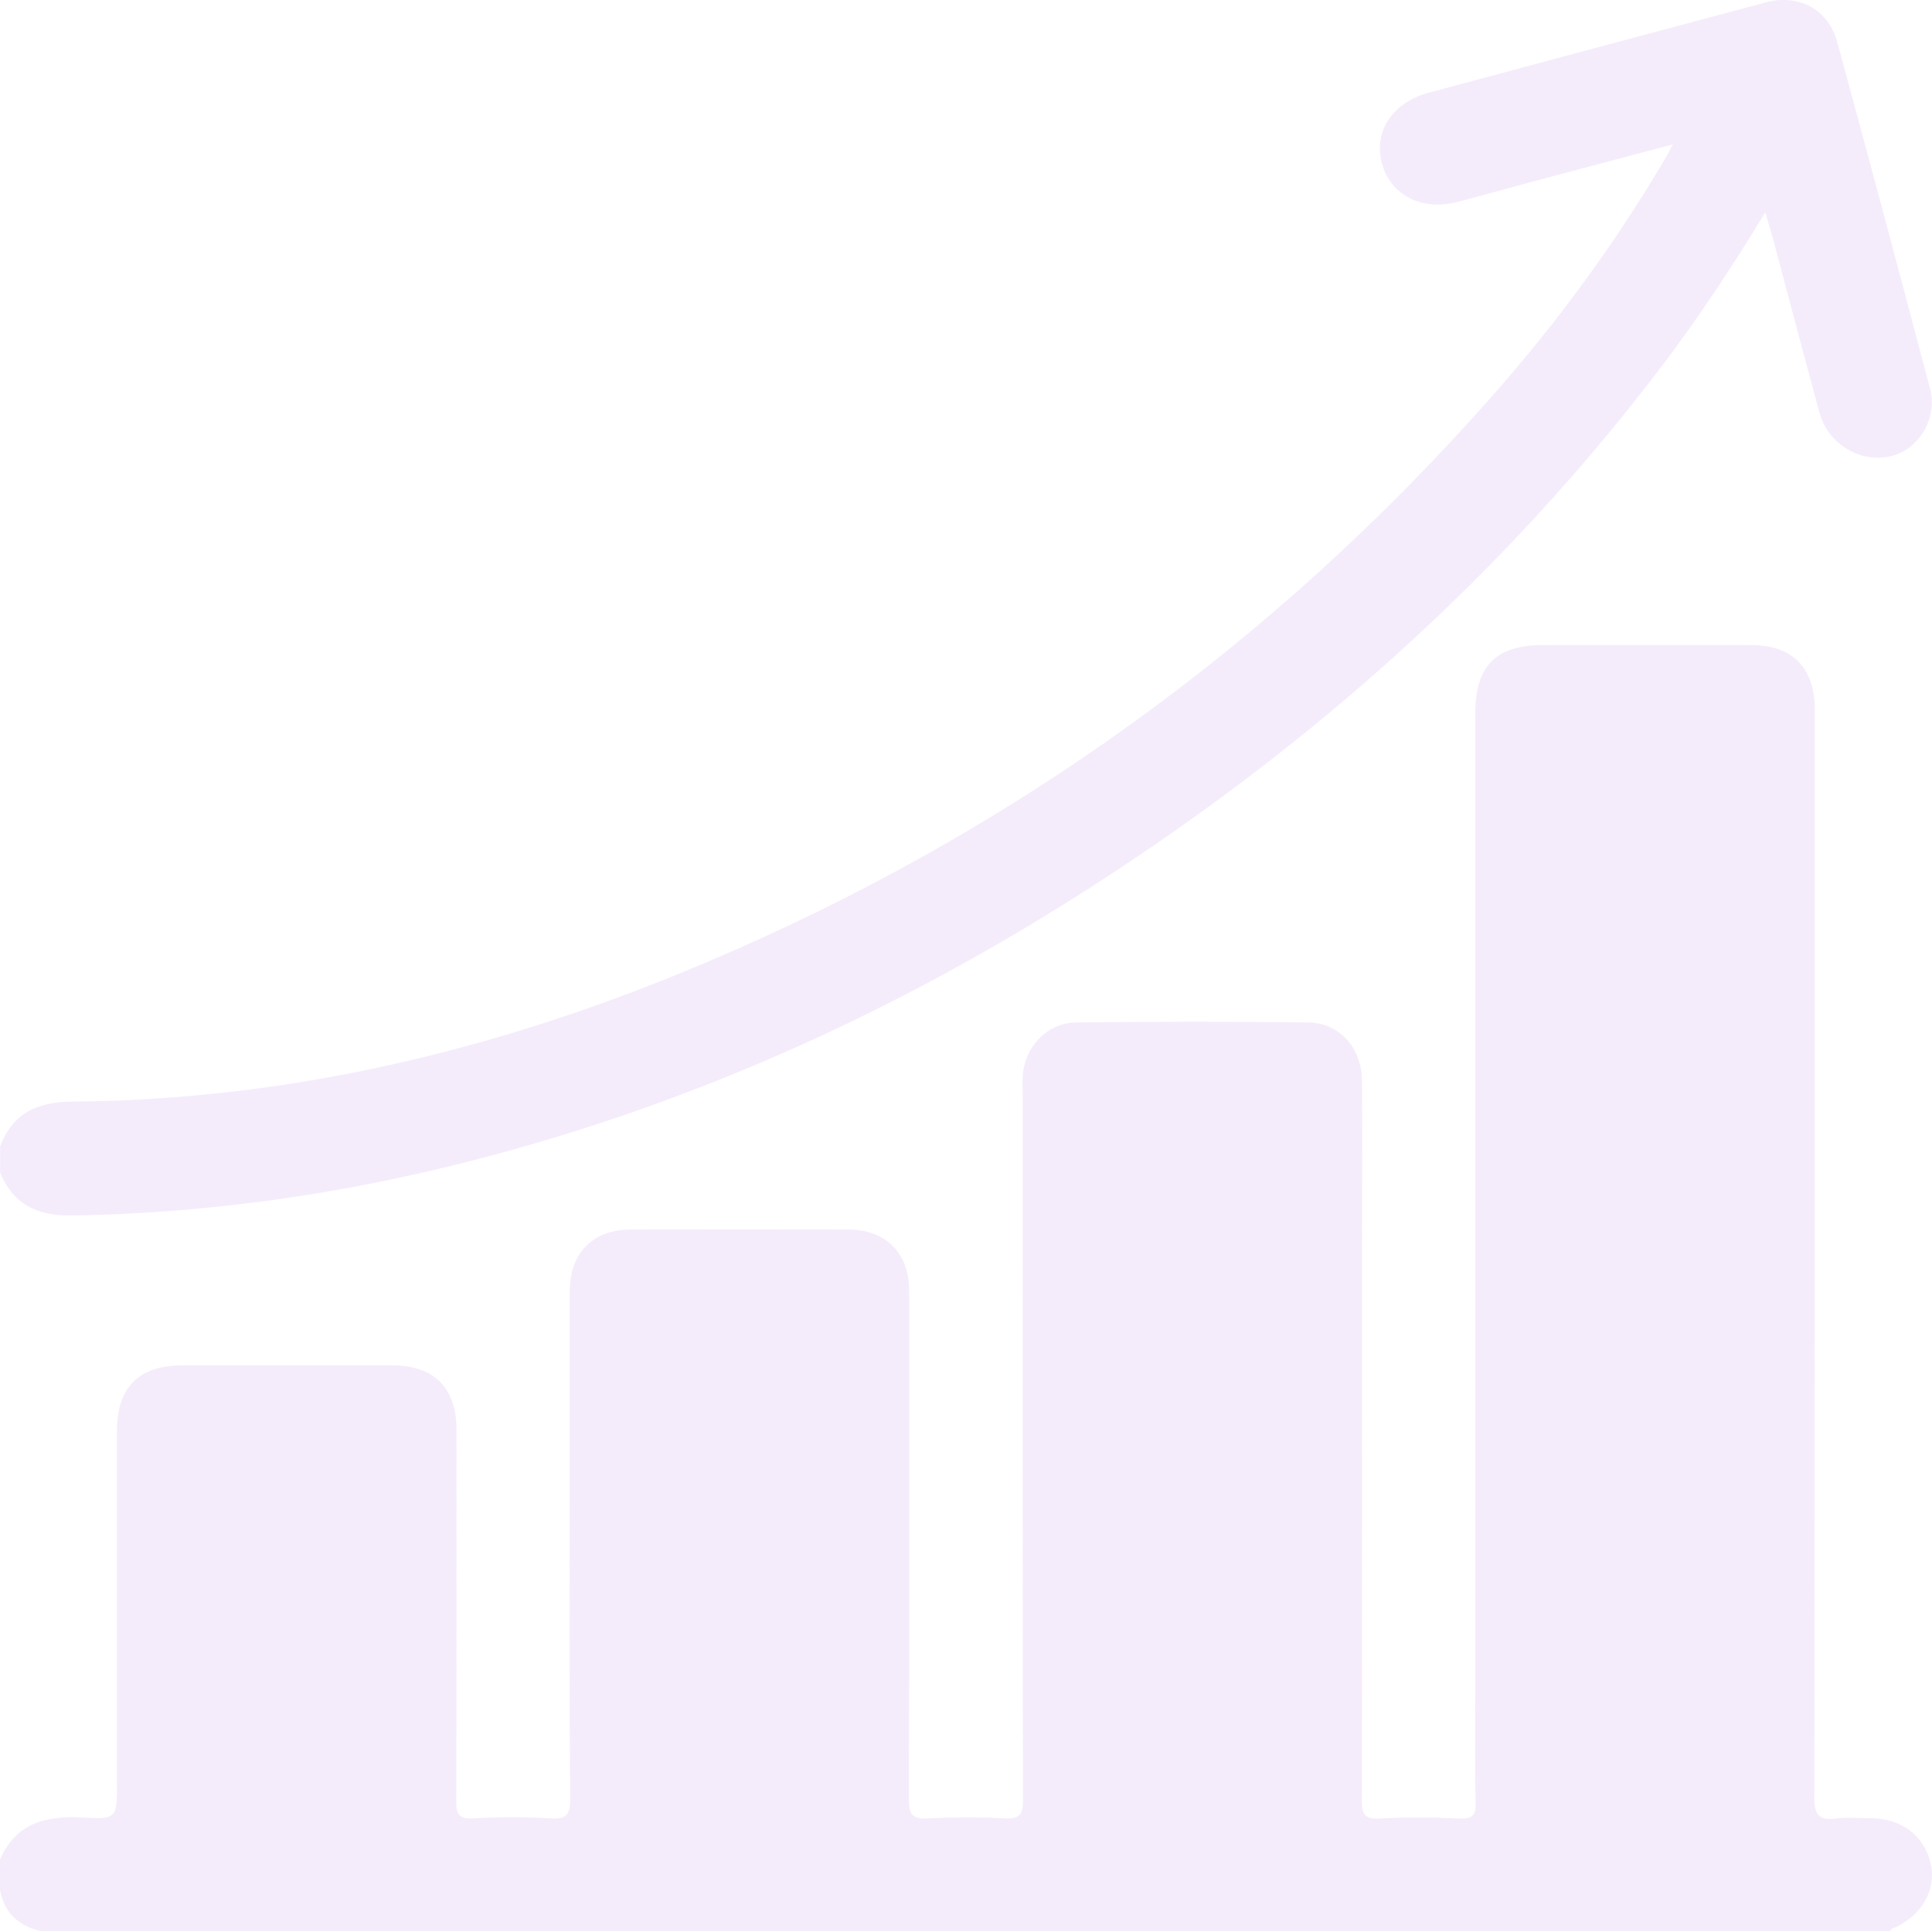 <svg xmlns="http://www.w3.org/2000/svg" viewBox="0 0 147.83 147.79"><defs><style>.e{fill:#cda1ed}</style></defs><g id="b"><g style="opacity:.2" id="c"><path class="e" d="M0 142.3c1.23-2.83 3.55-3.37 6.36-3.21 2.58.15 2.59.03 2.59-2.58v-26.99c0-3.37 1.67-5.04 5.04-5.04h16.02c3.18 0 4.91 1.72 4.92 4.88 0 9.48.02 18.96-.02 28.43 0 1.02.16 1.42 1.3 1.36 1.97-.11 3.95-.11 5.91 0 1.17.06 1.51-.21 1.5-1.45-.06-8.42-.03-16.84-.03-25.26V98.87c0-3 1.75-4.78 4.72-4.78 5.53-.01 11.07-.01 16.6 0 2.87 0 4.66 1.8 4.66 4.7.01 12.99.02 25.98-.02 38.97 0 1.15.31 1.44 1.42 1.39 1.97-.09 3.95-.1 5.92 0 1.17.06 1.39-.32 1.38-1.42-.03-17.99-.02-35.99-.02-53.98 0-.48-.02-.96.01-1.44.14-2.21 1.88-4.05 4.1-4.07 5.92-.06 11.84-.07 17.75 0 2.4.03 4.1 1.97 4.11 4.5.03 4.14 0 8.28 0 12.41 0 14.19.01 28.39-.02 42.58 0 1.07.19 1.5 1.37 1.43 2.01-.11 4.04-.09 6.06 0 .98.04 1.31-.18 1.28-1.23-.08-2.69-.03-5.39-.03-8.08v-75.2c0-3.7 1.57-5.29 5.22-5.29h15.88c3.16 0 4.88 1.73 4.88 4.92 0 27.76.01 55.52-.03 83.28 0 1.32.33 1.76 1.63 1.6.9-.11 1.83-.03 2.74-.02 2.33.03 4.04 1.34 4.53 3.46.45 1.95-.62 3.91-2.68 4.89-.16.08-.38.06-.41.31H3.18c-1.72-.4-2.86-1.38-3.18-3.18v-2.31Z"/><path class="e" d="M0 87.74c.96-2.55 2.85-3.42 5.51-3.44 16.91-.13 33.01-4.07 48.5-10.64 23.34-9.89 43.41-24.35 60.18-43.37 4.94-5.6 9.35-11.59 13.15-18.03.19-.32.35-.64.66-1.21-3.42.91-6.61 1.75-9.79 2.6-2.22.59-4.44 1.22-6.67 1.8-2.71.71-5.09-.48-5.78-2.87-.71-2.45.74-4.73 3.54-5.48 8.62-2.32 17.23-4.63 25.86-6.93 2.46-.66 4.74.56 5.41 3.01 2.41 8.84 4.77 17.69 7.11 26.55.6 2.29-.84 4.66-2.99 5.18-2.33.56-4.81-.91-5.47-3.32-1.2-4.4-2.35-8.81-3.53-13.21-.17-.64-.37-1.28-.62-2.13-2.49 4.12-5.03 7.95-7.8 11.62-12.09 15.98-26.82 29.09-43.62 39.91-15.28 9.84-31.67 17.19-49.38 21.5-9.42 2.29-18.97 3.57-28.67 3.74-2.67.05-4.54-.78-5.59-3.27v-2.02Z"/></g></g></svg>